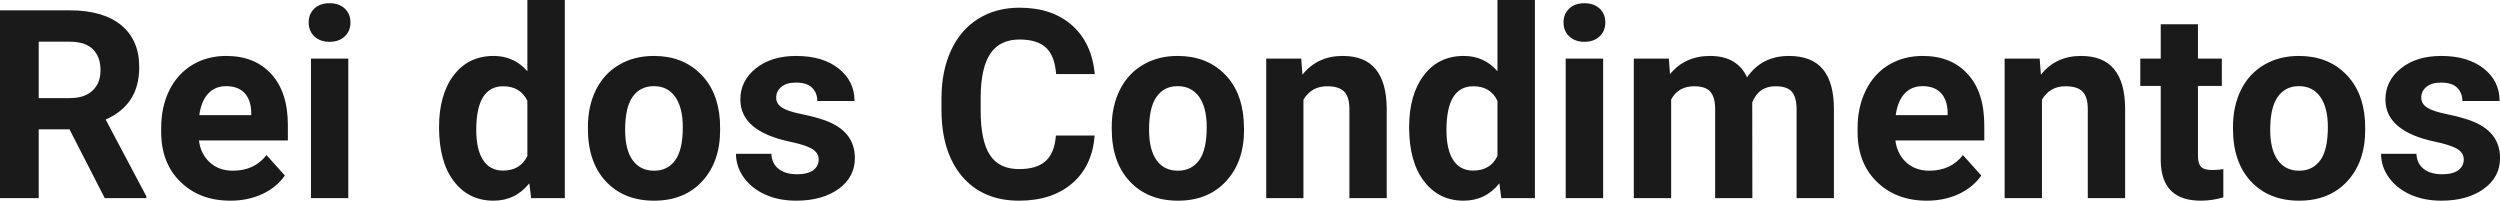 <?xml version="1.0" encoding="UTF-8" standalone="yes"?>
<svg xmlns="http://www.w3.org/2000/svg" width="100%" height="100%" viewBox="0 0 217.635 17.475" fill="rgb(26, 26, 26)">
  <path d="M9.12 17.25L6.05 11.26L3.37 11.26L3.37 17.25L0 17.25L0 0.90L6.08 0.90Q8.97 0.90 10.55 2.19Q12.12 3.48 12.12 5.84L12.12 5.84Q12.12 7.51 11.39 8.63Q10.67 9.75 9.20 10.41L9.20 10.41L12.74 17.09L12.74 17.25L9.12 17.25ZM3.37 3.63L3.37 8.54L6.09 8.54Q7.36 8.54 8.05 7.89Q8.75 7.24 8.75 6.11L8.75 6.11Q8.75 4.95 8.09 4.29Q7.43 3.63 6.08 3.63L6.08 3.63L3.37 3.63ZM20.06 17.47L20.06 17.47Q17.38 17.47 15.71 15.83Q14.03 14.20 14.03 11.47L14.03 11.47L14.03 11.15Q14.03 9.32 14.73 7.88Q15.44 6.44 16.74 5.65Q18.04 4.87 19.70 4.87L19.70 4.87Q22.19 4.87 23.62 6.45Q25.06 8.02 25.06 10.90L25.06 10.90L25.06 12.23L17.32 12.23Q17.47 13.42 18.27 14.14Q19.06 14.86 20.27 14.86L20.27 14.86Q22.15 14.86 23.20 13.50L23.20 13.50L24.80 15.28Q24.07 16.32 22.82 16.90Q21.57 17.47 20.06 17.47ZM19.69 7.50L19.69 7.50Q18.72 7.50 18.12 8.15Q17.52 8.80 17.35 10.02L17.35 10.02L21.87 10.02L21.87 9.76Q21.84 8.68 21.28 8.09Q20.72 7.50 19.69 7.50ZM30.32 5.10L30.32 17.25L27.07 17.25L27.07 5.10L30.32 5.10ZM26.87 1.95L26.87 1.95Q26.87 1.22 27.36 0.75Q27.85 0.28 28.69 0.28L28.69 0.28Q29.52 0.28 30.02 0.75Q30.51 1.22 30.51 1.95L30.51 1.95Q30.51 2.70 30.01 3.17Q29.51 3.64 28.69 3.64Q27.87 3.64 27.37 3.17Q26.87 2.70 26.87 1.95ZM38.22 11.08L38.22 11.08Q38.22 8.24 39.49 6.56Q40.77 4.87 42.98 4.87L42.98 4.87Q44.75 4.87 45.91 6.20L45.91 6.20L45.91 0L49.17 0L49.17 17.25L46.24 17.25L46.08 15.96Q44.87 17.47 42.96 17.47L42.96 17.47Q40.81 17.47 39.51 15.78Q38.22 14.09 38.22 11.08ZM41.46 11.32L41.46 11.32Q41.46 13.03 42.06 13.94Q42.65 14.85 43.79 14.85L43.79 14.85Q45.29 14.85 45.91 13.58L45.91 13.58L45.91 8.78Q45.30 7.51 43.81 7.51L43.81 7.51Q41.46 7.51 41.46 11.32ZM51.18 11.21L51.18 11.06Q51.18 9.25 51.87 7.84Q52.57 6.42 53.88 5.65Q55.19 4.87 56.92 4.87L56.92 4.87Q59.38 4.87 60.93 6.38Q62.49 7.88 62.67 10.47L62.67 10.47L62.69 11.30Q62.69 14.09 61.13 15.78Q59.57 17.47 56.94 17.47Q54.31 17.47 52.74 15.79Q51.18 14.11 51.18 11.21L51.18 11.21ZM54.42 11.30L54.42 11.30Q54.42 13.03 55.07 13.94Q55.73 14.86 56.94 14.86L56.94 14.86Q58.12 14.86 58.78 13.95Q59.44 13.05 59.44 11.06L59.44 11.06Q59.44 9.37 58.78 8.43Q58.12 7.50 56.92 7.50L56.92 7.50Q55.73 7.50 55.07 8.43Q54.42 9.35 54.42 11.30ZM71.27 13.89L71.27 13.89Q71.27 13.30 70.68 12.95Q70.09 12.61 68.79 12.34L68.79 12.34Q64.45 11.43 64.45 8.66L64.45 8.66Q64.45 7.04 65.79 5.96Q67.14 4.87 69.30 4.87L69.30 4.87Q71.62 4.87 73.00 5.96Q74.39 7.05 74.39 8.79L74.39 8.79L71.15 8.79Q71.15 8.10 70.70 7.64Q70.25 7.19 69.29 7.19L69.29 7.19Q68.47 7.19 68.02 7.56Q67.57 7.93 67.57 8.50L67.57 8.50Q67.57 9.04 68.08 9.37Q68.60 9.70 69.81 9.94Q71.02 10.19 71.85 10.49L71.85 10.49Q74.42 11.43 74.42 13.76L74.42 13.76Q74.42 15.42 73.00 16.45Q71.57 17.47 69.31 17.47L69.31 17.47Q67.79 17.47 66.60 16.93Q65.42 16.39 64.74 15.44Q64.07 14.49 64.07 13.39L64.07 13.39L67.15 13.39Q67.19 14.25 67.79 14.71Q68.38 15.17 69.38 15.17L69.38 15.17Q70.31 15.17 70.79 14.82Q71.27 14.46 71.27 13.89ZM91.92 11.80L95.29 11.80Q95.10 14.44 93.34 15.96Q91.58 17.47 88.71 17.47L88.71 17.47Q85.56 17.47 83.76 15.36Q81.96 13.24 81.96 9.55L81.96 9.55L81.96 8.55Q81.96 6.19 82.79 4.39Q83.62 2.59 85.17 1.63Q86.71 0.67 88.75 0.67L88.75 0.67Q91.58 0.67 93.31 2.19Q95.04 3.71 95.31 6.45L95.31 6.45L91.94 6.45Q91.82 4.86 91.06 4.15Q90.30 3.44 88.75 3.44L88.75 3.44Q87.07 3.44 86.23 4.64Q85.40 5.85 85.37 8.39L85.37 8.39L85.37 9.62Q85.37 12.27 86.18 13.50Q86.98 14.72 88.71 14.72L88.71 14.72Q90.27 14.72 91.04 14.01Q91.81 13.30 91.92 11.80L91.92 11.80ZM96.78 11.21L96.78 11.06Q96.78 9.25 97.48 7.84Q98.18 6.42 99.49 5.65Q100.79 4.87 102.52 4.87L102.52 4.87Q104.98 4.87 106.54 6.38Q108.09 7.88 108.27 10.47L108.27 10.47L108.30 11.30Q108.30 14.09 106.73 15.78Q105.17 17.47 102.55 17.47Q99.92 17.47 98.35 15.79Q96.78 14.11 96.78 11.21L96.78 11.21ZM100.03 11.30L100.03 11.30Q100.03 13.03 100.68 13.94Q101.33 14.86 102.55 14.86L102.55 14.86Q103.72 14.86 104.39 13.95Q105.05 13.05 105.05 11.06L105.05 11.06Q105.05 9.37 104.39 8.43Q103.72 7.50 102.52 7.50L102.52 7.50Q101.33 7.50 100.68 8.43Q100.03 9.35 100.03 11.30ZM110.23 5.10L113.28 5.10L113.38 6.50Q114.69 4.87 116.88 4.87L116.88 4.87Q118.81 4.87 119.75 6.01Q120.69 7.14 120.72 9.40L120.72 9.40L120.72 17.25L117.47 17.25L117.47 9.48Q117.47 8.45 117.02 7.98Q116.57 7.51 115.53 7.51L115.53 7.51Q114.16 7.51 113.47 8.68L113.47 8.68L113.47 17.25L110.23 17.25L110.23 5.10ZM122.67 11.08L122.67 11.08Q122.67 8.24 123.95 6.56Q125.22 4.87 127.43 4.87L127.43 4.87Q129.21 4.87 130.36 6.20L130.36 6.20L130.36 0L133.62 0L133.62 17.25L130.69 17.25L130.53 15.96Q129.32 17.47 127.41 17.47L127.41 17.47Q125.26 17.47 123.97 15.78Q122.67 14.09 122.67 11.08ZM125.92 11.32L125.92 11.32Q125.92 13.03 126.51 13.94Q127.11 14.85 128.24 14.85L128.24 14.85Q129.75 14.85 130.36 13.58L130.36 13.58L130.36 8.78Q129.76 7.51 128.26 7.51L128.26 7.51Q125.92 7.51 125.92 11.32ZM139.56 5.10L139.56 17.25L136.30 17.25L136.30 5.10L139.56 5.10ZM136.11 1.95L136.11 1.95Q136.11 1.22 136.60 0.75Q137.09 0.28 137.93 0.28L137.93 0.28Q138.76 0.28 139.26 0.75Q139.75 1.22 139.75 1.95L139.75 1.95Q139.75 2.70 139.25 3.17Q138.75 3.64 137.93 3.64Q137.11 3.64 136.61 3.17Q136.11 2.70 136.11 1.95ZM142.23 5.10L145.28 5.10L145.38 6.46Q146.67 4.87 148.87 4.87L148.87 4.87Q151.22 4.87 152.09 6.73L152.09 6.73Q153.37 4.87 155.74 4.87L155.74 4.87Q157.72 4.87 158.69 6.03Q159.65 7.18 159.65 9.49L159.65 9.49L159.65 17.25L156.40 17.25L156.40 9.50Q156.40 8.47 155.99 7.99Q155.59 7.51 154.56 7.51L154.56 7.51Q153.10 7.51 152.54 8.91L152.54 8.91L152.55 17.25L149.31 17.25L149.31 9.51Q149.31 8.46 148.89 7.98Q148.48 7.51 147.48 7.51L147.48 7.51Q146.10 7.51 145.48 8.66L145.48 8.66L145.48 17.25L142.23 17.25L142.23 5.10ZM167.74 17.47L167.74 17.47Q165.07 17.47 163.39 15.83Q161.71 14.20 161.71 11.47L161.71 11.47L161.71 11.15Q161.71 9.32 162.42 7.88Q163.12 6.44 164.42 5.65Q165.72 4.87 167.38 4.87L167.38 4.87Q169.87 4.87 171.30 6.45Q172.74 8.02 172.74 10.90L172.74 10.90L172.74 12.23L165.00 12.23Q165.16 13.42 165.95 14.14Q166.74 14.86 167.95 14.86L167.95 14.86Q169.83 14.86 170.88 13.50L170.88 13.50L172.48 15.28Q171.75 16.32 170.50 16.90Q169.25 17.47 167.74 17.47ZM167.37 7.50L167.37 7.50Q166.40 7.50 165.80 8.15Q165.20 8.80 165.03 10.02L165.03 10.02L169.55 10.02L169.55 9.76Q169.52 8.68 168.96 8.09Q168.40 7.50 167.37 7.50ZM174.51 5.10L177.56 5.10L177.67 6.50Q178.97 4.87 181.16 4.87L181.16 4.87Q183.09 4.87 184.03 6.01Q184.98 7.14 185.00 9.40L185.00 9.40L185.00 17.25L181.75 17.25L181.75 9.48Q181.75 8.45 181.30 7.98Q180.86 7.51 179.81 7.51L179.81 7.51Q178.44 7.51 177.76 8.68L177.76 8.68L177.76 17.25L174.51 17.25L174.51 5.10ZM188.10 2.11L191.34 2.11L191.34 5.10L193.42 5.10L193.42 7.48L191.34 7.48L191.34 13.54Q191.34 14.22 191.60 14.51Q191.86 14.80 192.59 14.80L192.59 14.80Q193.13 14.80 193.55 14.72L193.55 14.72L193.55 17.18Q192.59 17.47 191.58 17.47L191.58 17.47Q188.17 17.47 188.10 14.03L188.10 14.03L188.10 7.48L186.32 7.48L186.32 5.10L188.10 5.10L188.10 2.11ZM194.39 11.21L194.39 11.06Q194.39 9.25 195.08 7.84Q195.78 6.42 197.09 5.65Q198.40 4.87 200.13 4.87L200.13 4.87Q202.59 4.87 204.14 6.38Q205.70 7.88 205.88 10.47L205.88 10.47L205.90 11.30Q205.90 14.09 204.34 15.78Q202.78 17.47 200.15 17.47Q197.52 17.47 195.95 15.79Q194.39 14.11 194.39 11.21L194.39 11.21ZM197.63 11.30L197.63 11.30Q197.63 13.03 198.29 13.94Q198.94 14.86 200.15 14.86L200.15 14.86Q201.33 14.86 201.99 13.95Q202.65 13.05 202.65 11.06L202.65 11.06Q202.65 9.37 201.99 8.43Q201.33 7.50 200.13 7.50L200.13 7.50Q198.94 7.50 198.29 8.43Q197.63 9.35 197.63 11.30ZM214.48 13.89L214.48 13.89Q214.48 13.30 213.89 12.95Q213.30 12.61 212.00 12.34L212.00 12.34Q207.66 11.43 207.66 8.66L207.66 8.66Q207.66 7.04 209.00 5.96Q210.35 4.87 212.51 4.87L212.51 4.87Q214.83 4.87 216.21 5.96Q217.60 7.05 217.60 8.79L217.60 8.79L214.36 8.79Q214.36 8.10 213.91 7.64Q213.46 7.19 212.50 7.19L212.50 7.19Q211.68 7.19 211.23 7.56Q210.78 7.93 210.78 8.50L210.78 8.50Q210.78 9.04 211.30 9.37Q211.81 9.70 213.02 9.94Q214.23 10.19 215.06 10.49L215.06 10.49Q217.64 11.43 217.64 13.76L217.64 13.76Q217.64 15.42 216.21 16.45Q214.78 17.47 212.53 17.47L212.53 17.47Q211.00 17.47 209.81 16.93Q208.63 16.39 207.95 15.44Q207.28 14.49 207.28 13.39L207.28 13.39L210.36 13.39Q210.40 14.25 211.00 14.71Q211.59 15.17 212.59 15.17L212.59 15.17Q213.52 15.17 214.00 14.82Q214.48 14.46 214.48 13.89Z" preserveAspectRatio="none"/>
</svg>